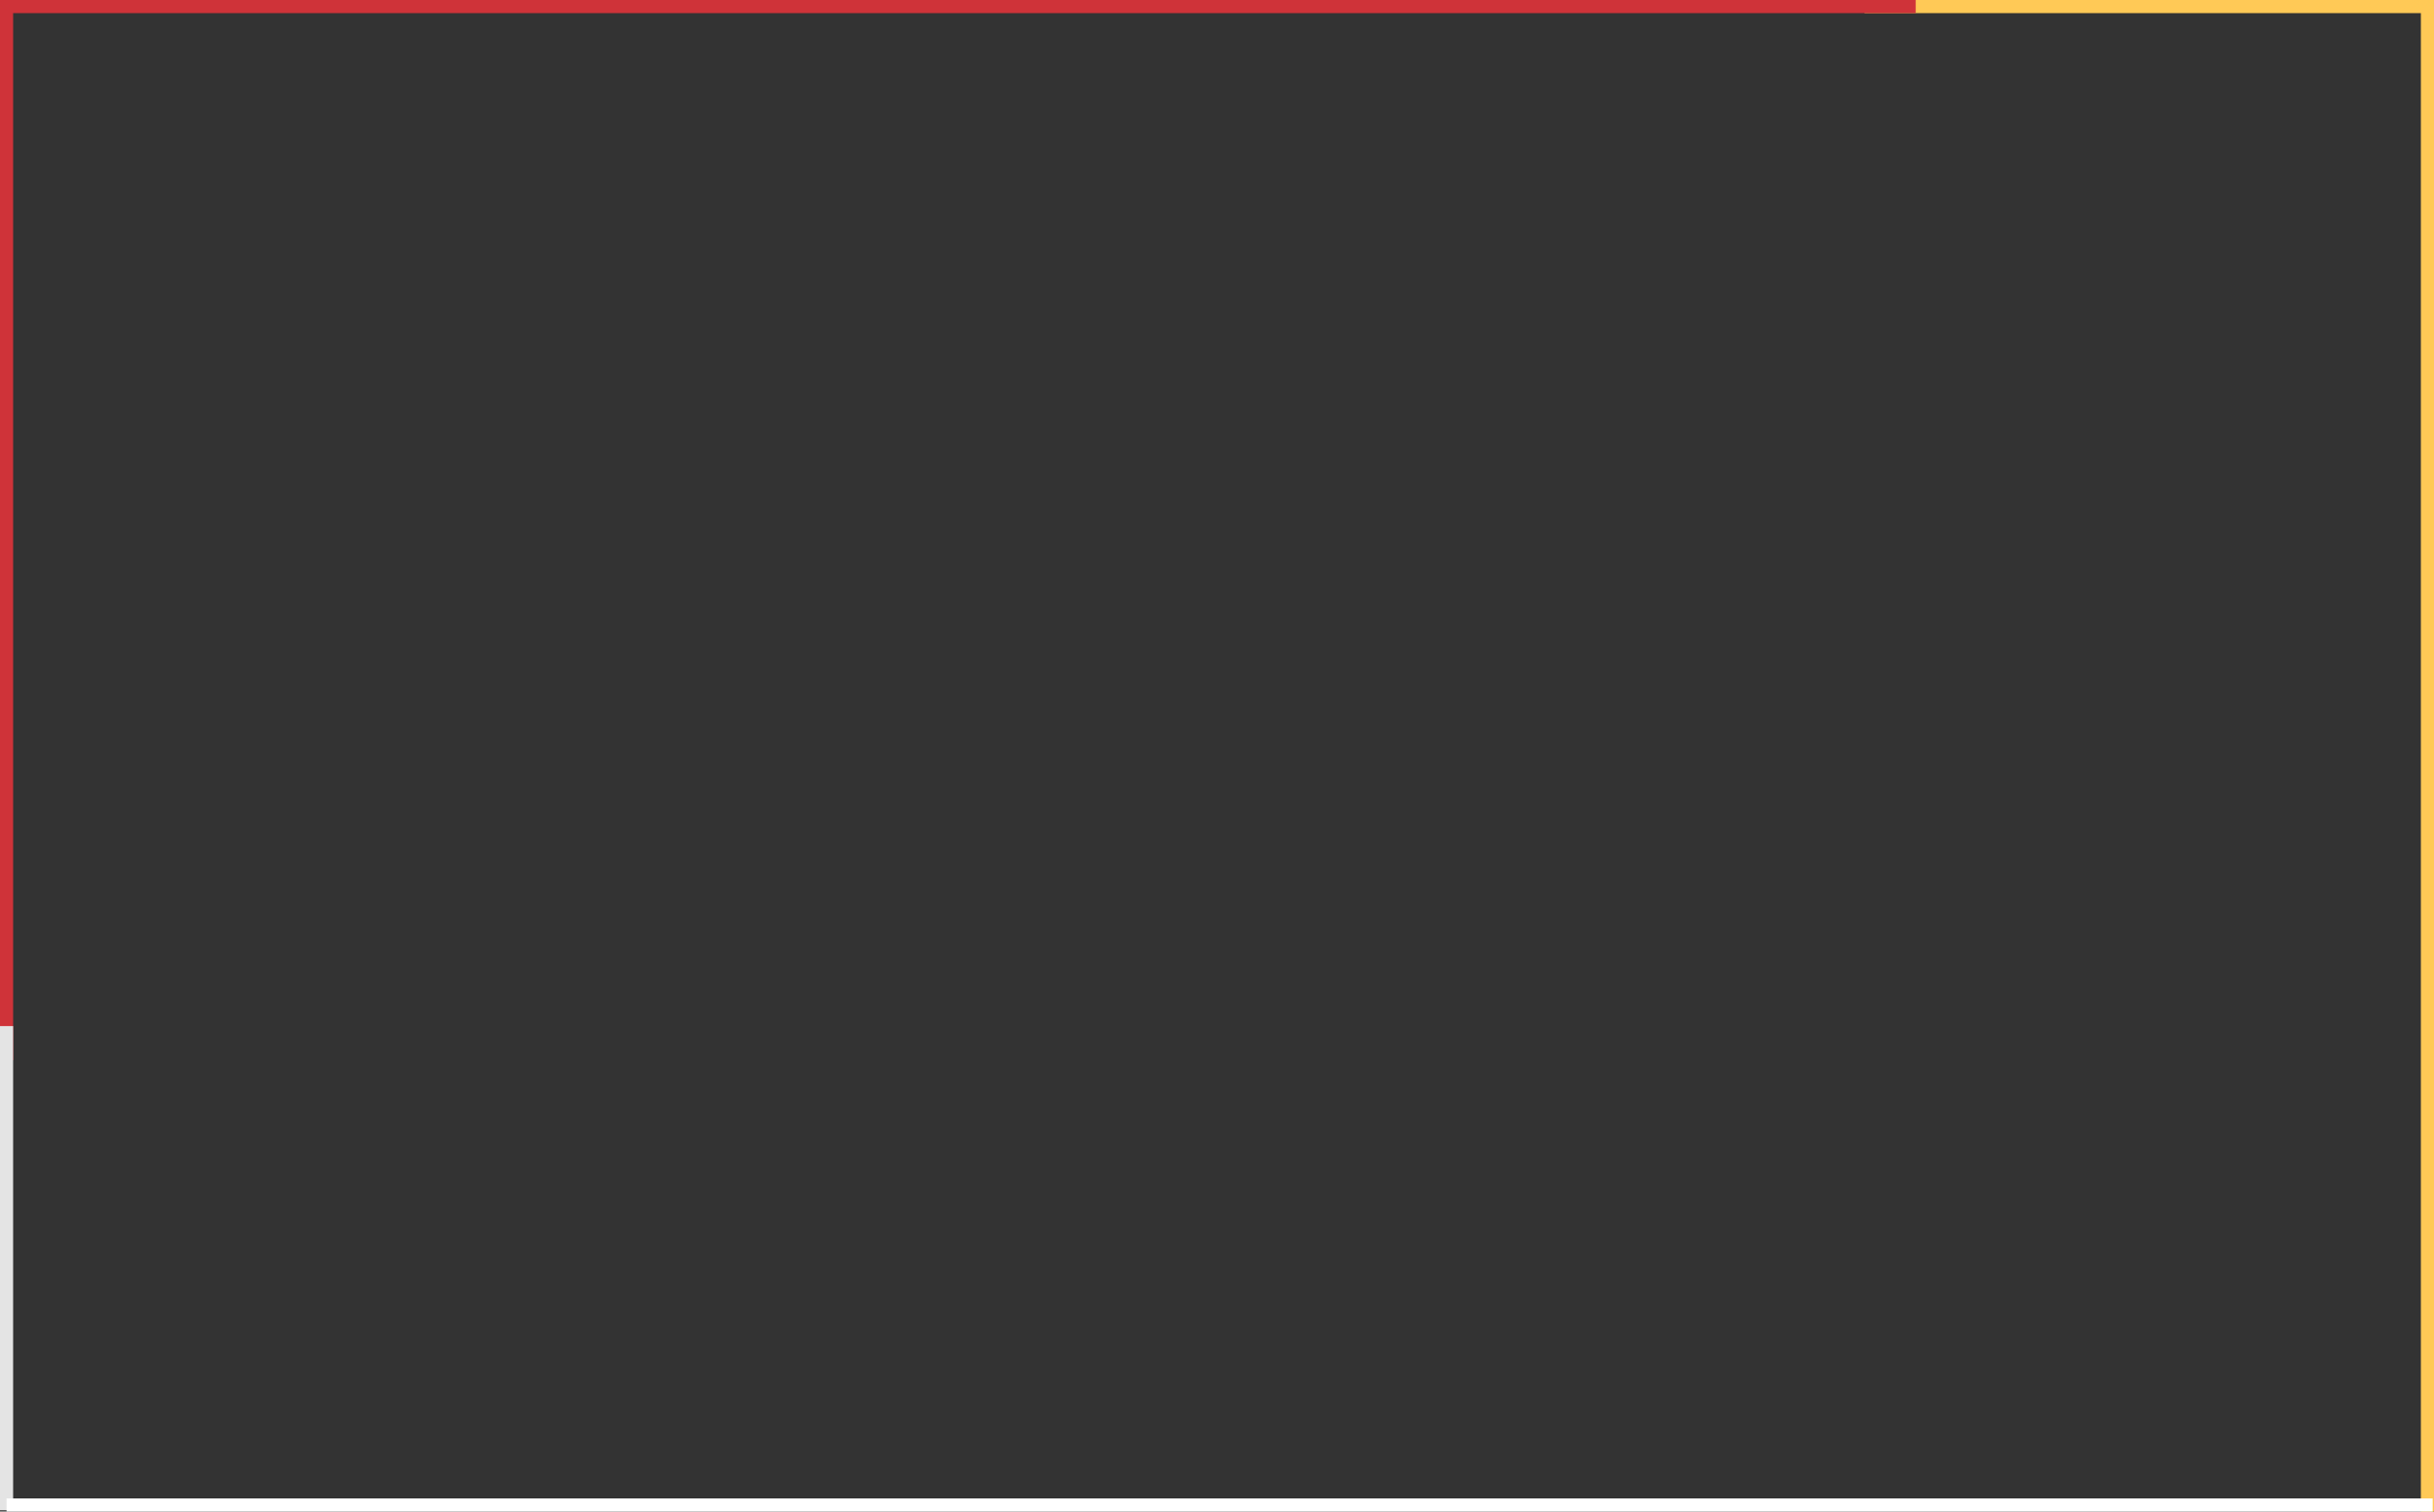 <svg xmlns="http://www.w3.org/2000/svg" width="927.5" height="576" viewBox="0 0 927.5 576">
  <rect x="0" y="0" width="927.5" height="576" fill="#333333" stroke="none"/>
  <g id="Group_15772" data-name="Group 15772" transform="translate(1.5 0)">
    <line id="Line_60" data-name="Line 60" x1="214.5" transform="translate(709 2.5)" fill="none" stroke="#ffc956" stroke-width="5"/>
    <line id="Line_2269" data-name="Line 2269" x1="728.5" transform="translate(0 2.5)" fill="none" stroke="#cf3339" stroke-width="5"/>
    <line id="Line_2267" data-name="Line 2267" y2="576" transform="translate(923.5)" fill="none" stroke="#ffc956" stroke-width="5"/>
    <line id="Line_2268" data-name="Line 2268" y2="404" transform="translate(1)" fill="none" stroke="#cf3339" stroke-width="5"/>
    <line id="Line_2270" data-name="Line 2270" y2="184.5" transform="translate(1 391)" fill="none" stroke="#e4e4e4" stroke-width="5"/>
    <line id="Line_2266" data-name="Line 2266" x1="924.5" transform="translate(1 573.5)" fill="none" stroke="#fff" stroke-width="5"/>
  </g>
</svg>
